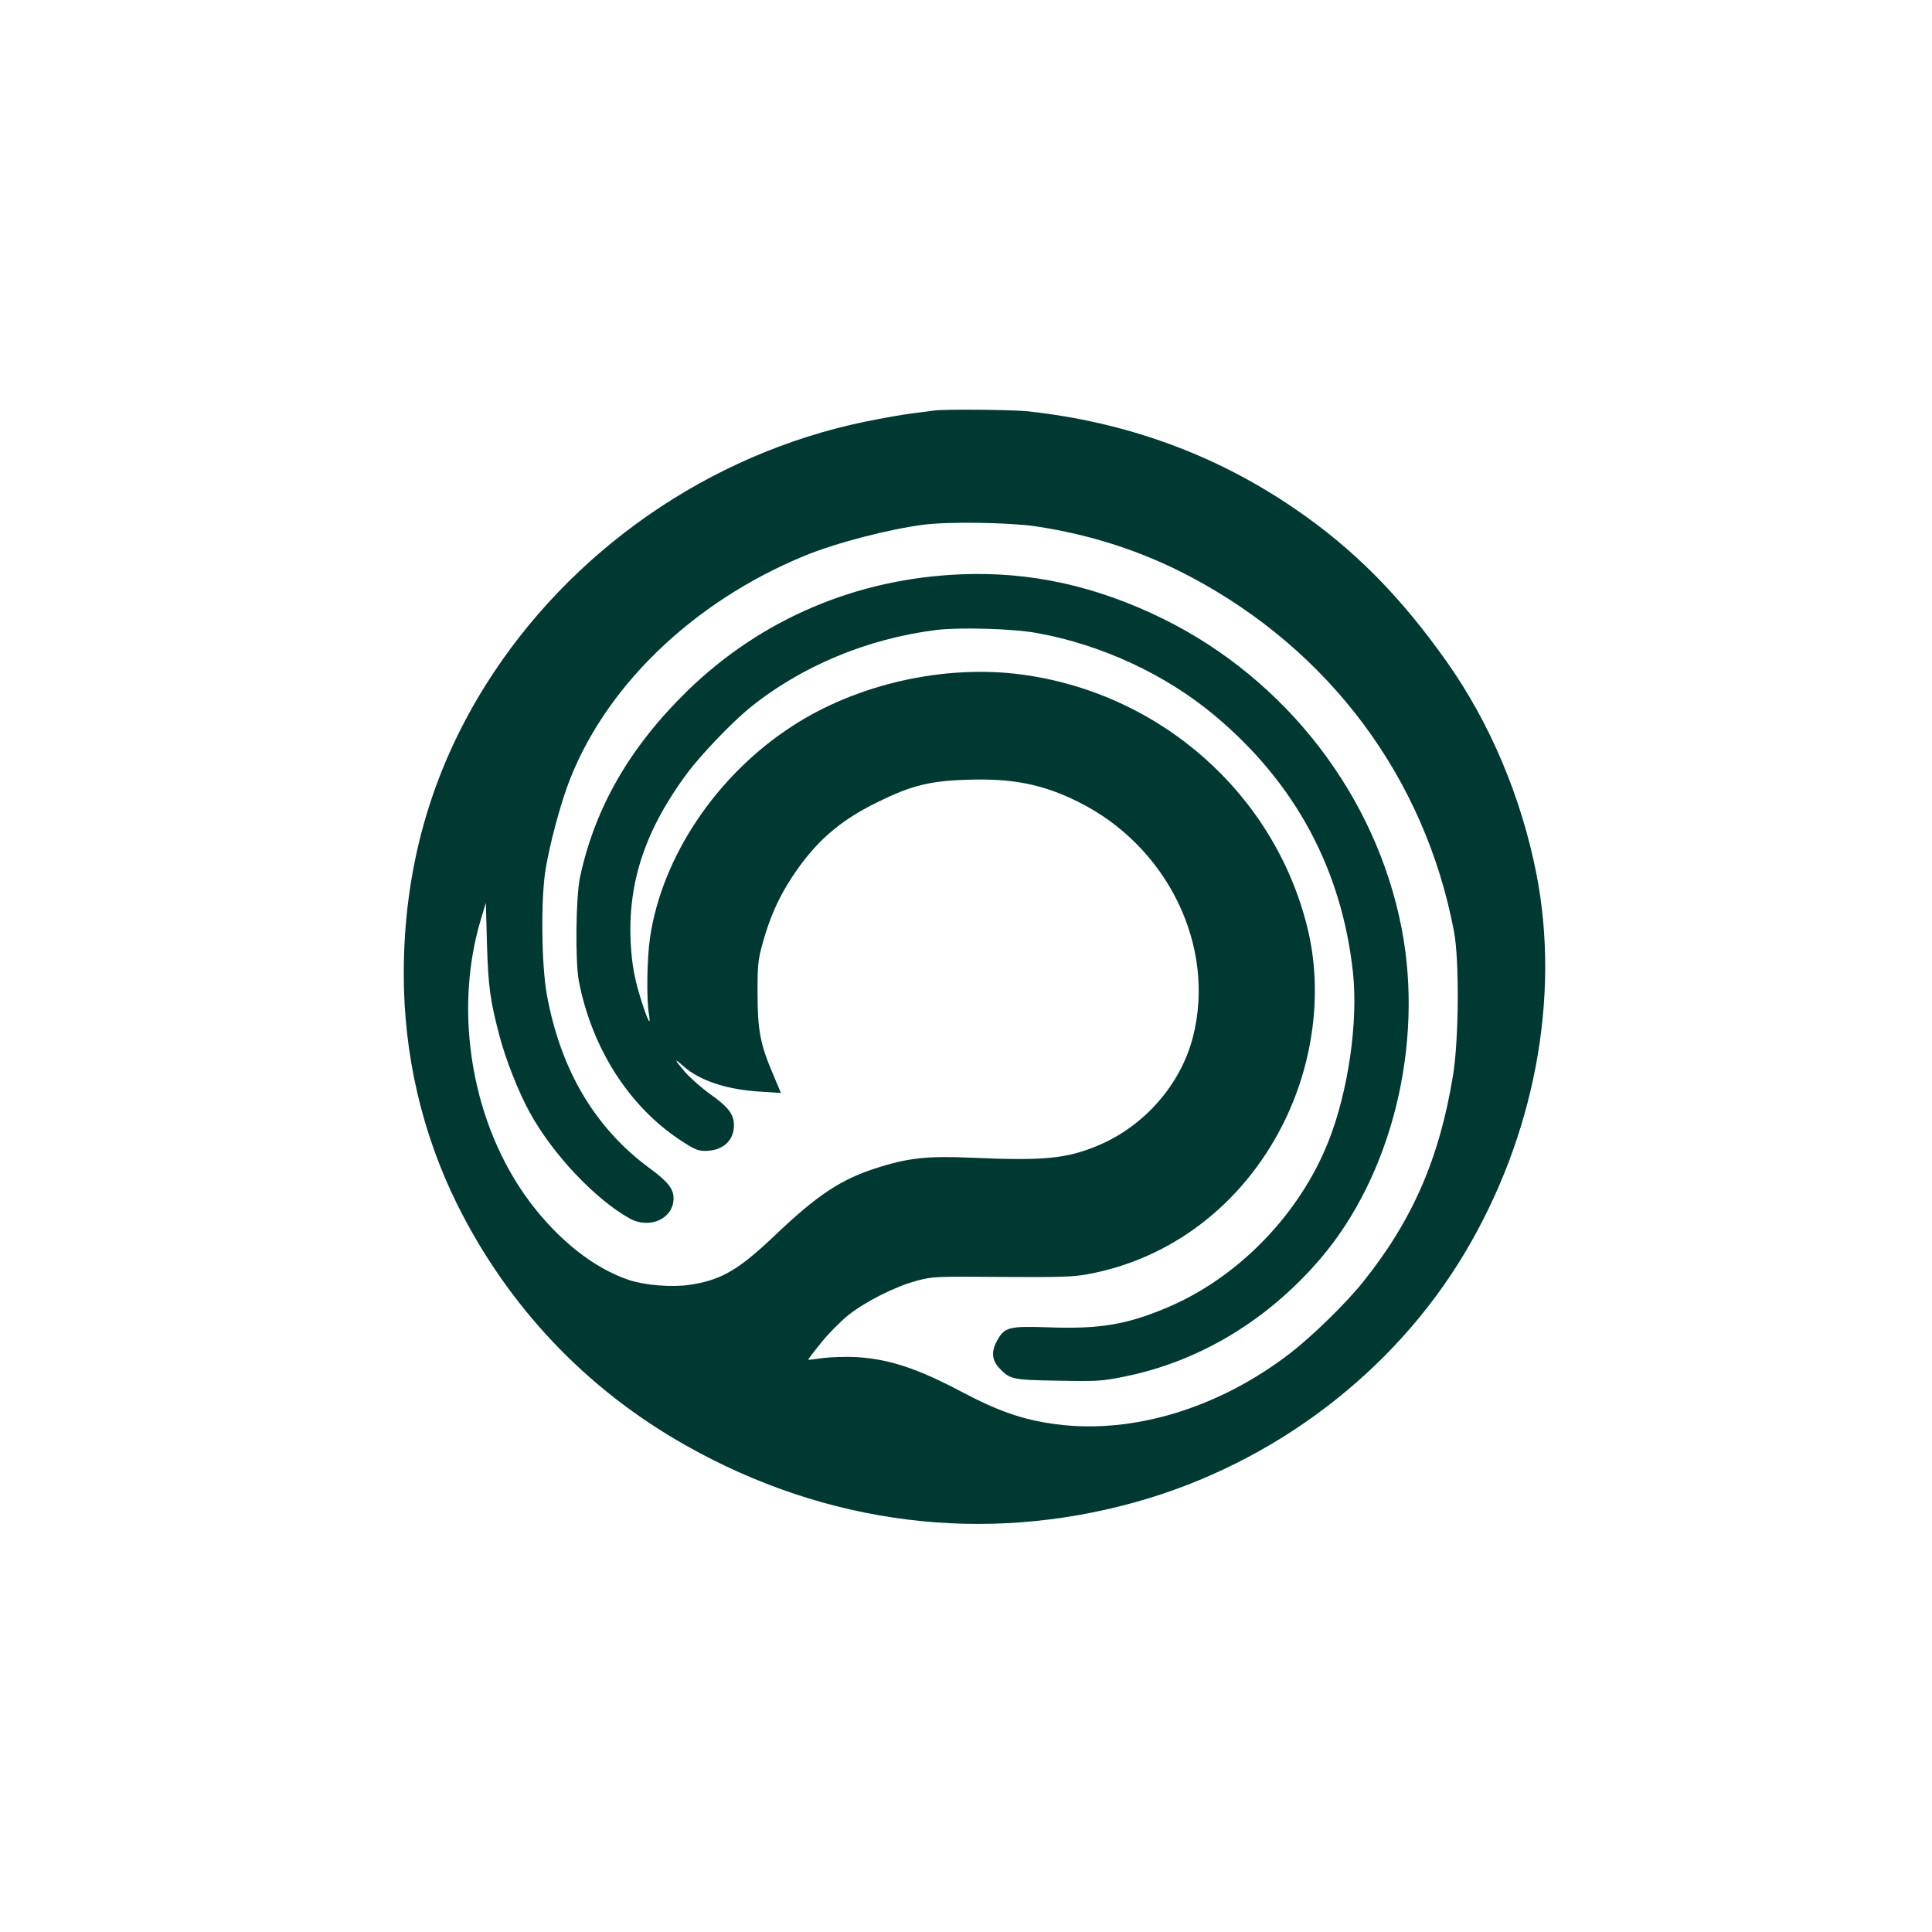 <?xml version="1.0" standalone="no"?>
<!DOCTYPE svg PUBLIC "-//W3C//DTD SVG 20010904//EN"
 "http://www.w3.org/TR/2001/REC-SVG-20010904/DTD/svg10.dtd">
<svg version="1.0" xmlns="http://www.w3.org/2000/svg"
 width="1024pt" height="1024pt" viewBox="0 0 1024 1024"
 preserveAspectRatio="xMidYMid meet">

<g transform="translate(0,1024) scale(0.1,-0.1)"
fill="#003932" stroke="none">
<path d="M4950 8064 c-14 -2 -65 -9 -115 -15 -49 -6 -162 -26 -250 -44 -827
-171 -1566 -685 -2013 -1399 -288 -461 -432 -968 -432 -1528 0 -428 97 -846
284 -1223 270 -542 684 -979 1211 -1276 746 -421 1581 -526 2389 -299 727 204
1362 686 1740 1320 368 617 507 1350 380 2005 -80 408 -245 800 -474 1125
-247 350 -496 601 -805 812 -421 289 -894 461 -1417 518 -90 9 -440 12 -498 4z
m535 -613 c295 -44 568 -132 823 -267 742 -392 1246 -1071 1399 -1884 28 -151
25 -568 -5 -755 -71 -441 -215 -773 -478 -1100 -88 -111 -270 -288 -384 -376
-378 -292 -834 -431 -1241 -378 -175 23 -303 67 -504 173 -232 123 -384 173
-555 183 -58 3 -139 0 -180 -5 -41 -6 -75 -10 -76 -9 -2 1 29 42 68 90 38 48
104 114 146 148 95 74 249 151 362 181 82 22 98 23 448 20 305 -2 379 0 455
14 440 80 816 365 1031 784 169 329 219 716 135 1055 -175 708 -779 1242
-1515 1340 -408 54 -871 -50 -1214 -273 -402 -260 -692 -693 -755 -1123 -16
-113 -19 -321 -6 -402 11 -66 -1 -48 -33 48 -42 130 -56 203 -63 325 -17 321
76 601 300 903 71 95 233 265 327 342 274 223 625 370 993 416 124 15 408 7
532 -16 344 -62 684 -220 945 -439 427 -358 672 -816 731 -1361 28 -261 -25
-629 -129 -892 -153 -390 -485 -731 -867 -888 -209 -87 -352 -110 -620 -100
-210 7 -233 1 -273 -76 -29 -55 -24 -100 15 -141 56 -59 68 -62 313 -66 210
-4 233 -2 351 22 396 80 756 297 1036 623 379 442 551 1136 432 1752 -136 702
-611 1319 -1264 1641 -354 174 -703 251 -1070 236 -554 -22 -1058 -236 -1449
-615 -307 -299 -493 -621 -572 -991 -22 -104 -26 -446 -6 -550 68 -352 262
-658 530 -838 80 -53 100 -62 138 -62 94 0 154 53 154 136 0 58 -30 97 -126
165 -45 32 -105 85 -134 118 -57 67 -60 77 -9 31 85 -77 232 -126 410 -136
l108 -7 -44 105 c-66 154 -80 231 -80 428 0 149 3 175 28 264 36 130 83 236
149 338 126 194 255 307 462 408 175 86 274 111 468 117 242 9 404 -23 593
-117 472 -234 731 -764 608 -1245 -64 -252 -257 -473 -502 -576 -169 -71 -289
-82 -676 -65 -227 10 -334 -1 -500 -55 -189 -60 -314 -144 -535 -354 -196
-187 -289 -241 -457 -265 -93 -14 -237 -2 -320 26 -185 62 -373 211 -526 415
-304 406 -407 999 -259 1494 l27 90 6 -220 c7 -227 17 -298 66 -484 32 -124
102 -301 160 -406 120 -220 347 -461 530 -563 107 -59 233 -1 233 107 0 49
-31 89 -124 157 -292 214 -475 522 -548 924 -29 163 -32 519 -5 670 22 129 70
309 112 427 188 521 659 980 1259 1227 165 68 445 141 631 165 135 17 449 12
590 -8z"/>
</g>
</svg>
